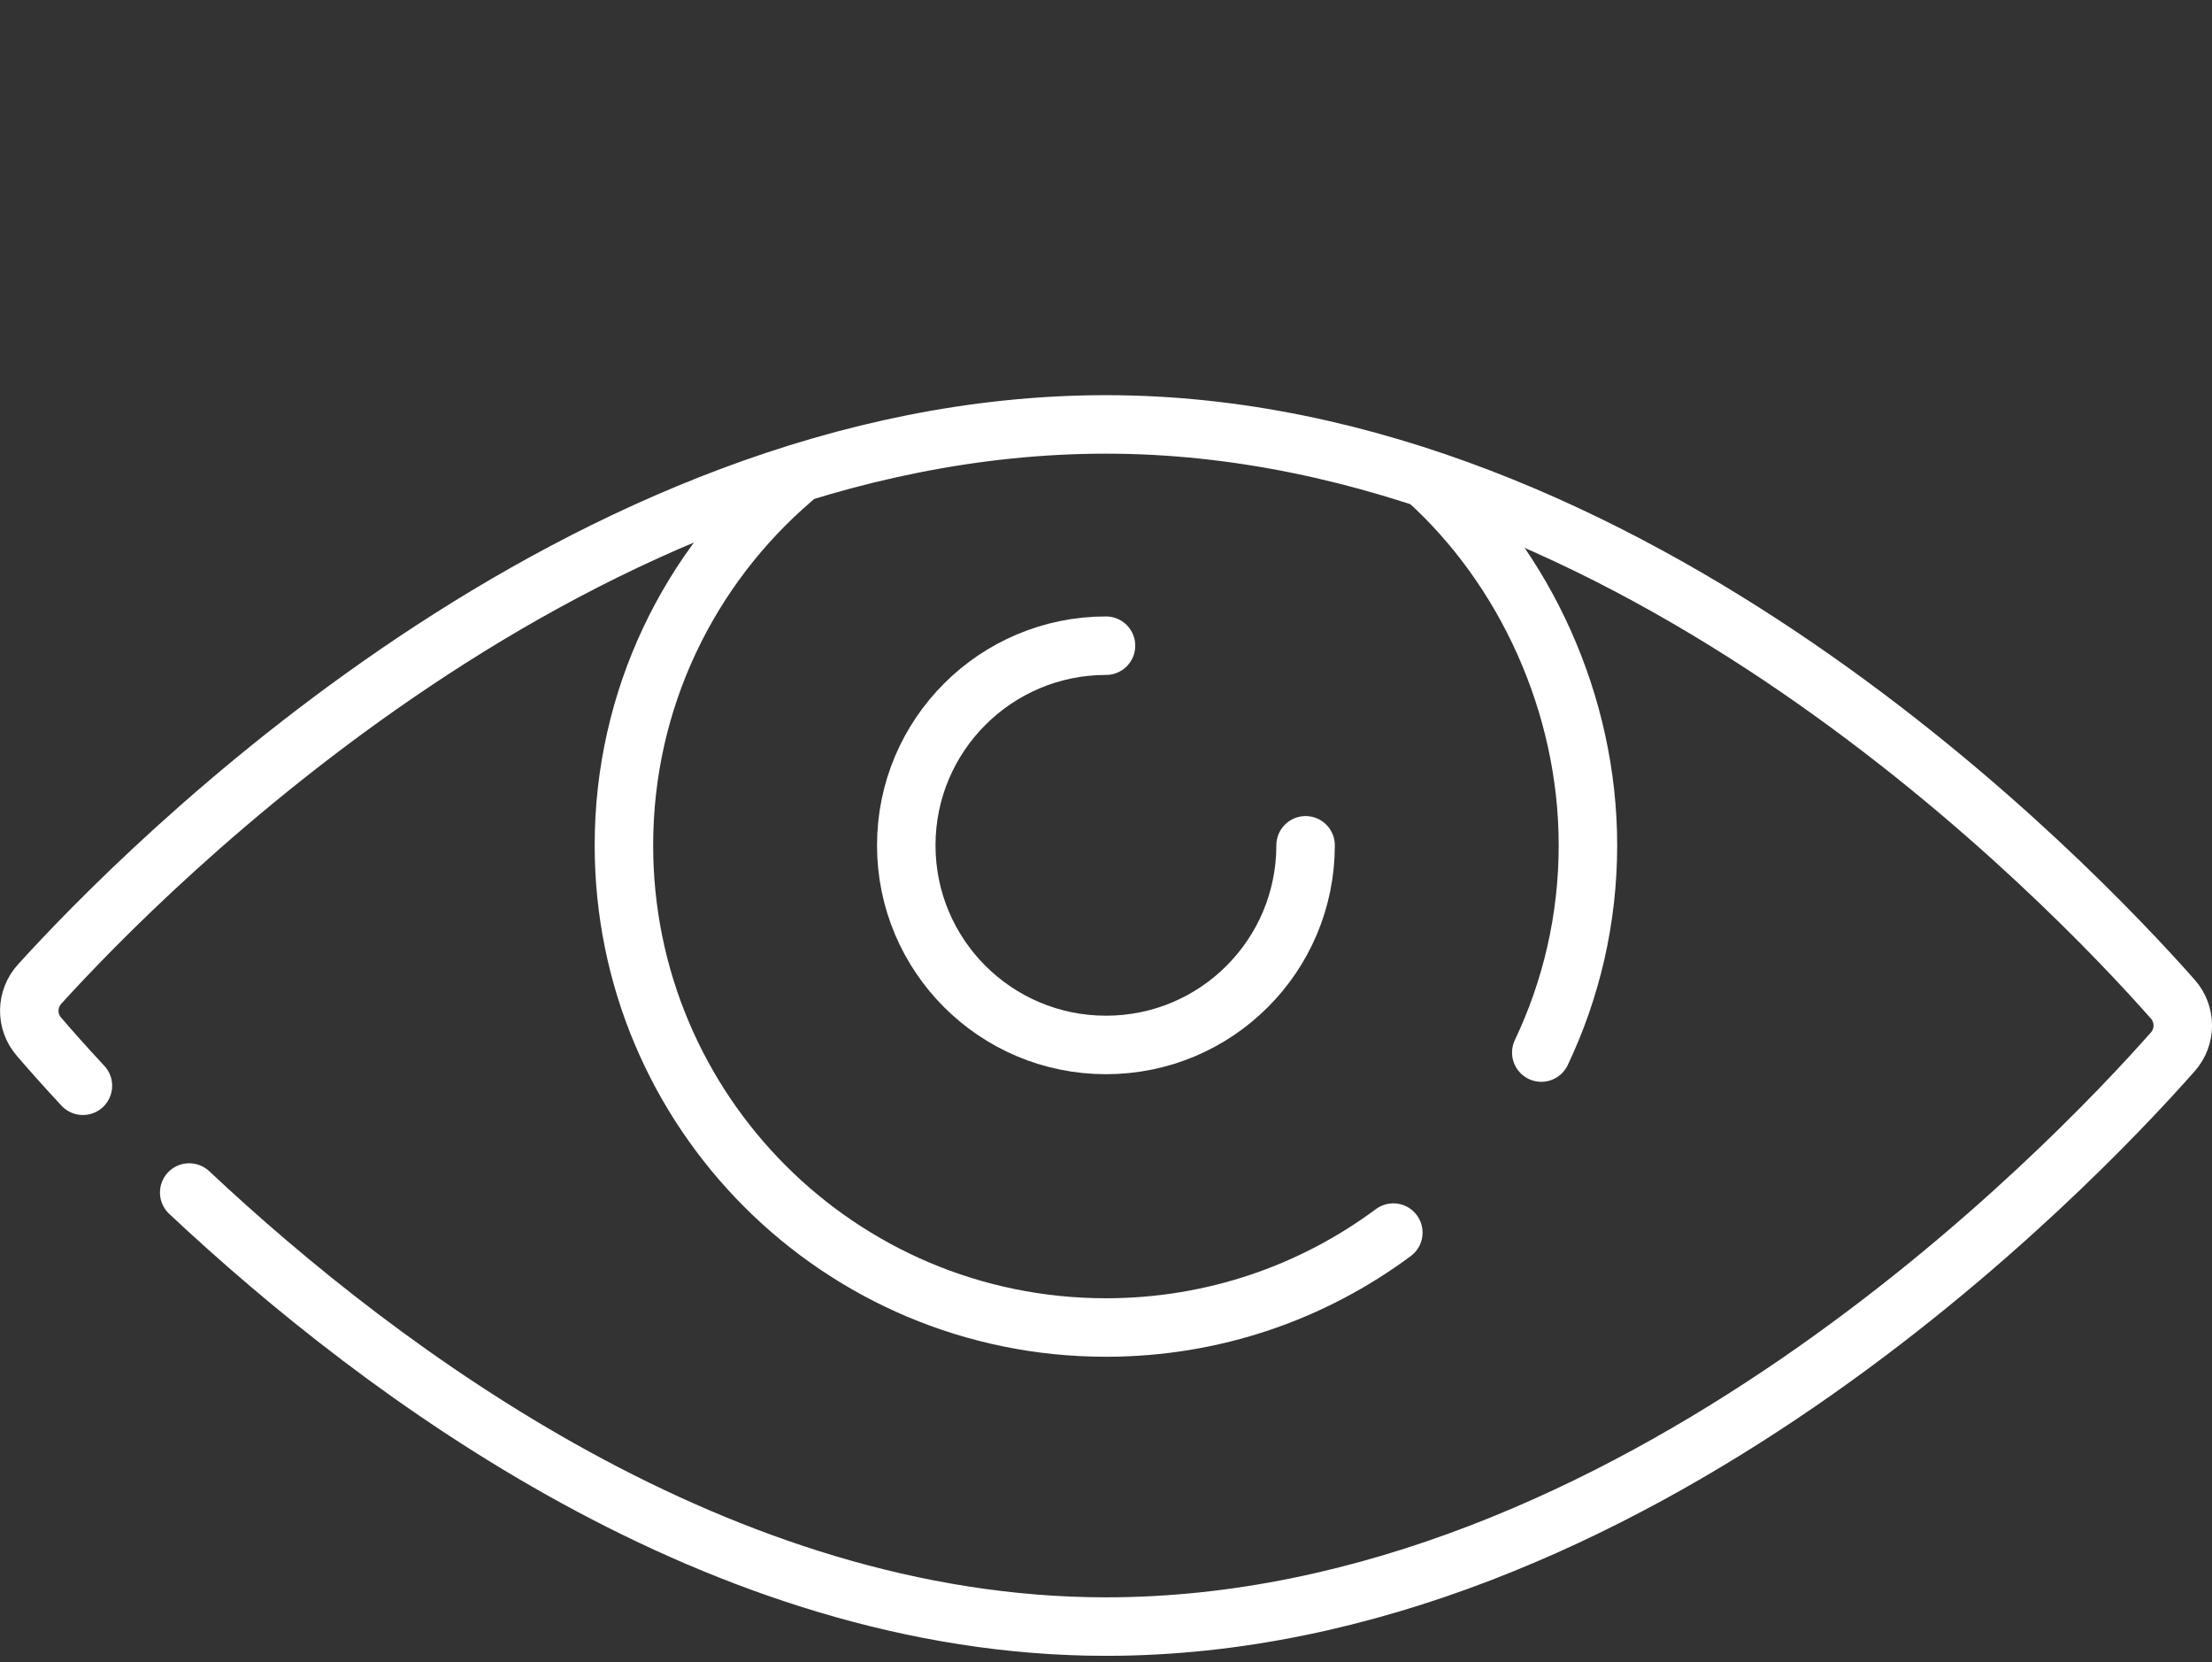 <?xml version="1.0" encoding="UTF-8"?>
<svg id="uuid-543417af-2dd7-4450-a085-1e2d7c9123c7" data-name="Projecto : Big images Image" xmlns="http://www.w3.org/2000/svg" viewBox="0 0 151.28 113.64">
  <rect x="0" y="0" width="151.28" height="113.64" fill="#333333" stroke="none"/>
  <path d="m105.41,71.97c2.04-4.29,3.19-9.1,3.19-14.17,0-9.7-4.33-18.96-11-24.99" style="fill: none; stroke: #fff; stroke-linecap: round; stroke-linejoin: round; stroke-width: 4px;"/>
  <path d="m54.22,32.74c-7.07,6.05-11.55,15.03-11.55,25.06,0,18.21,14.75,32.97,32.97,32.97,7.36,0,14.16-2.41,19.65-6.49" style="fill: none; stroke: #fff; stroke-linecap: round; stroke-linejoin: round; stroke-width: 4px;"/>
  <path d="m75.64,44.15c-7.54,0-13.66,6.11-13.66,13.65s6.11,13.65,13.66,13.65,13.65-6.11,13.65-13.65" style="fill: none; stroke: #fff; stroke-linecap: round; stroke-linejoin: round; stroke-width: 4px;"/>
  <path d="m12.94,81.54c13.25,12.43,36.38,29.68,62.7,29.68,35.95,0,65.96-31.38,72.96-39.3.91-1.03.91-2.57,0-3.6-7-7.92-37-39.3-72.96-39.3S9.75,59.53,2.71,67.29c-.92,1.01-.95,2.55-.05,3.59.74.86,1.75,2.01,3.01,3.36" style="fill: none; stroke: #fff; stroke-linecap: round; stroke-linejoin: round; stroke-width: 4px;"/>
</svg>